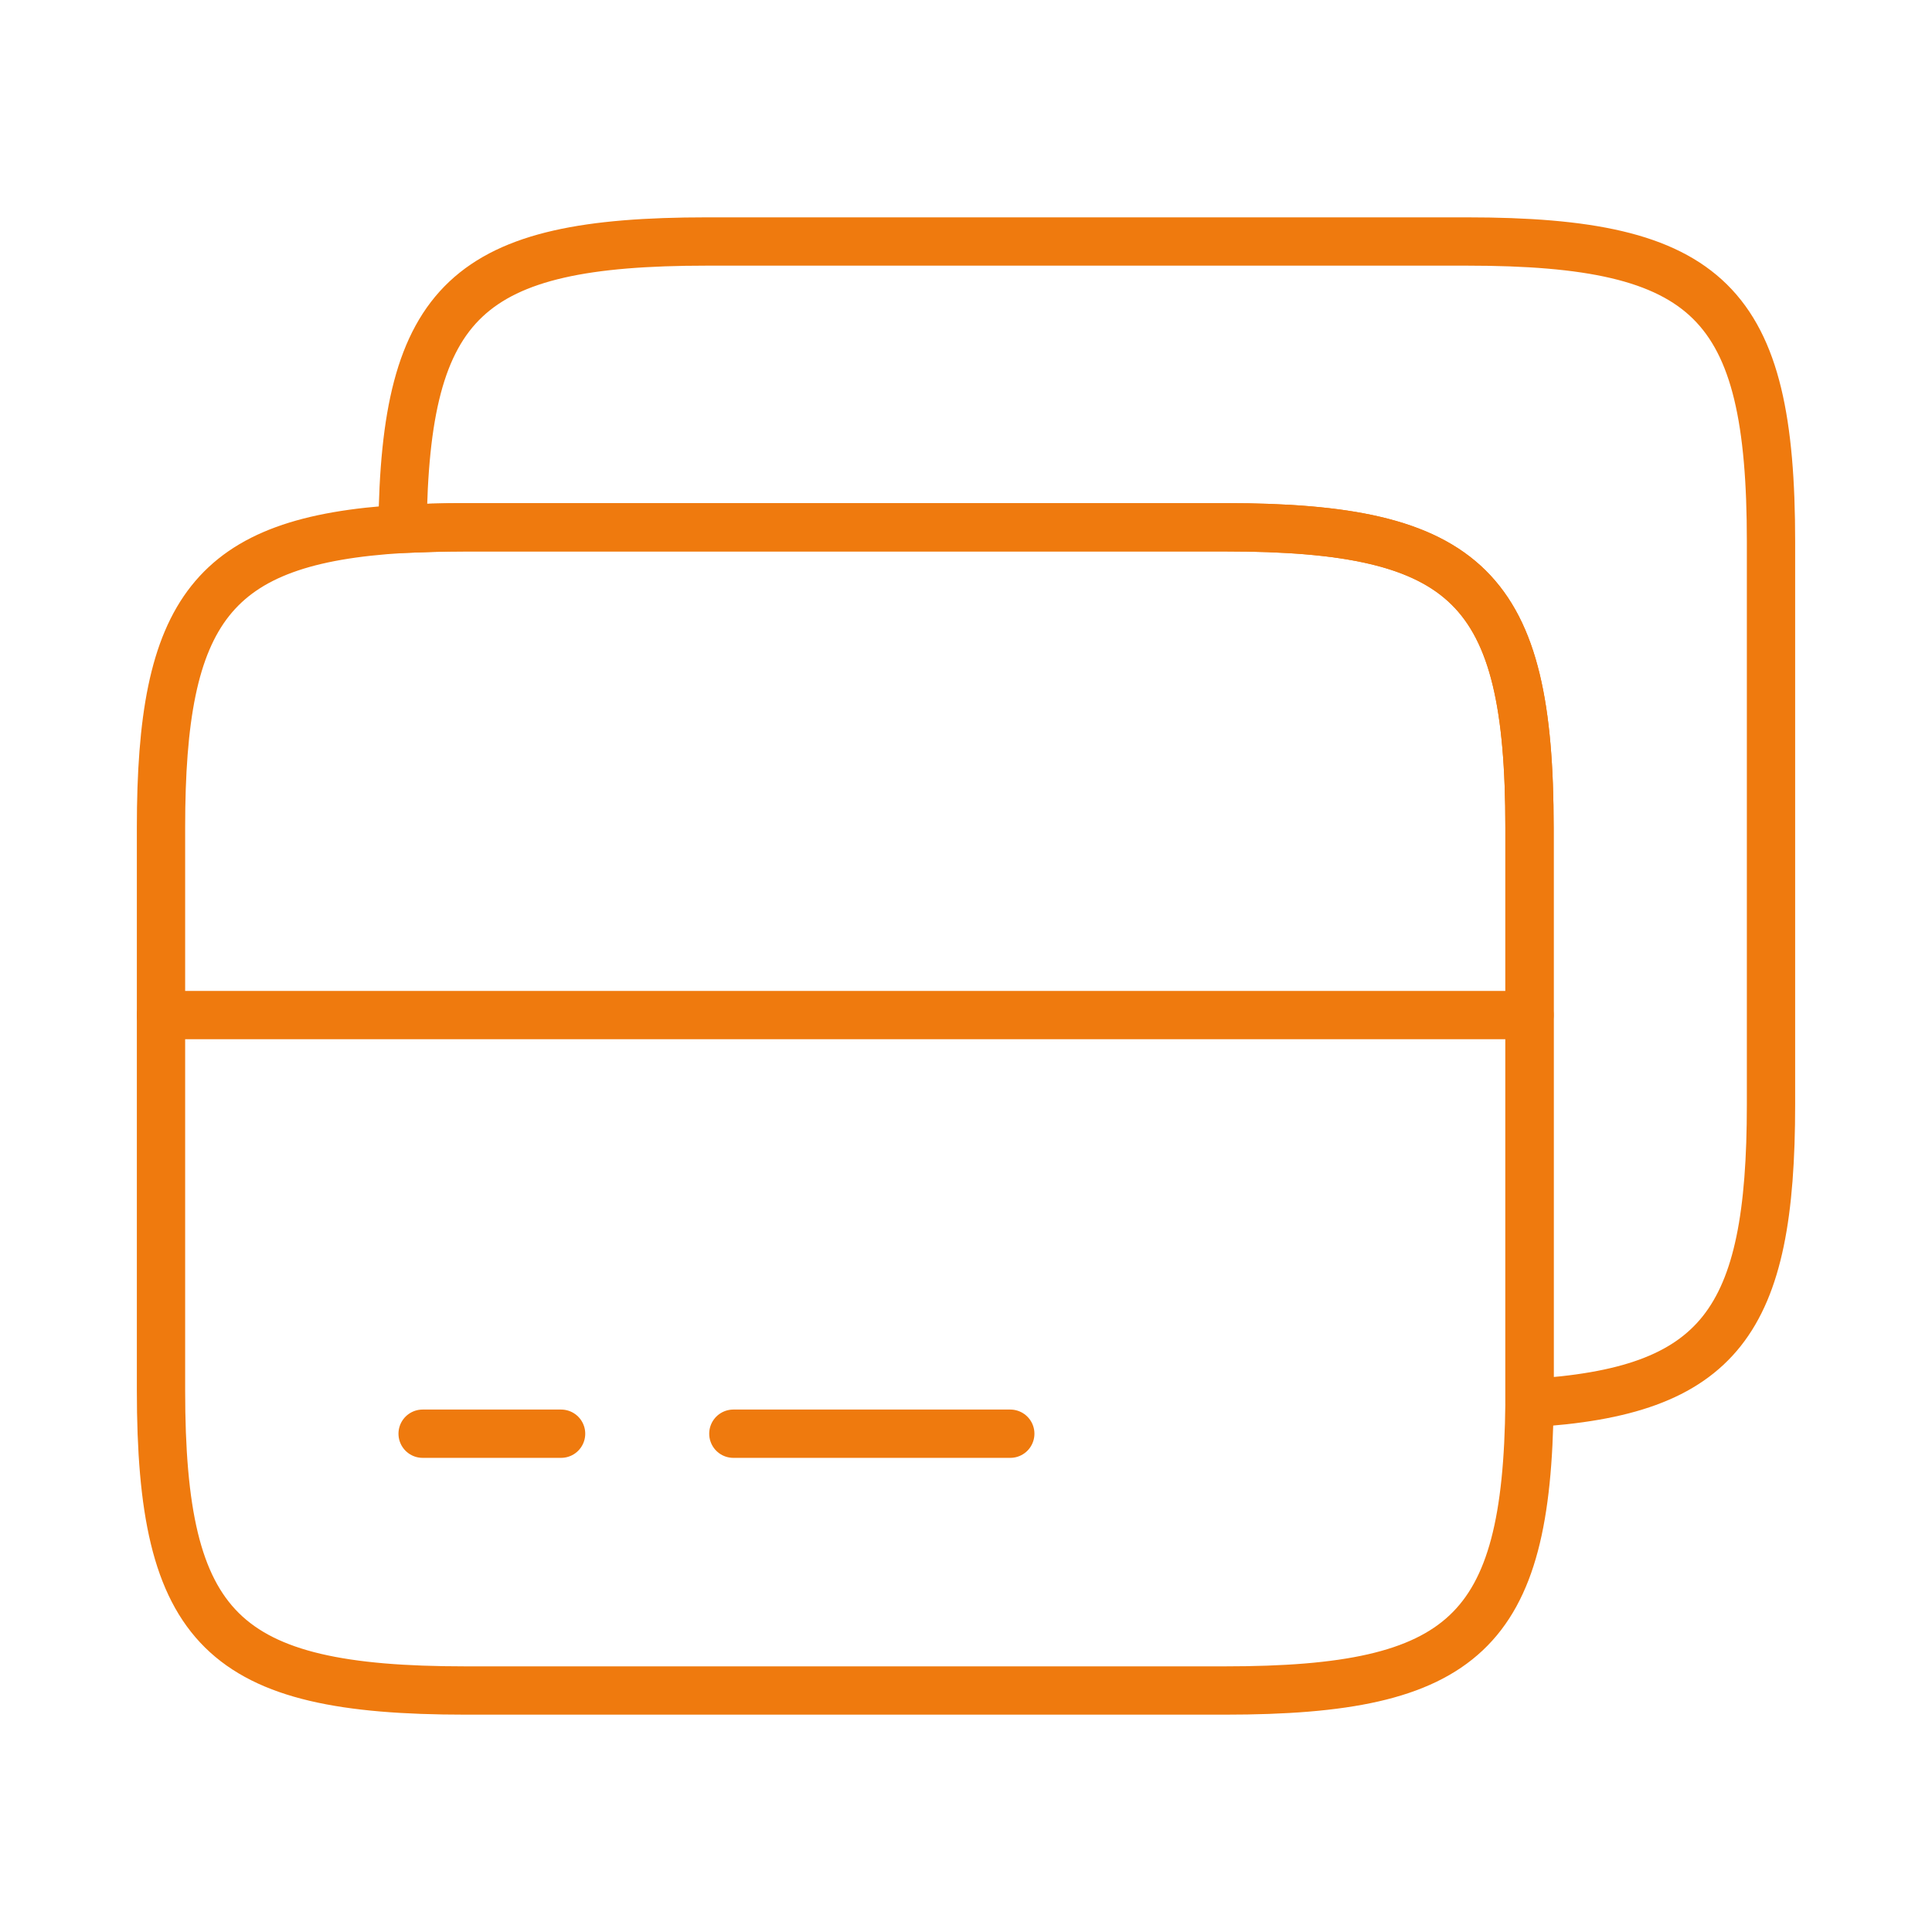 <svg width="60" height="60" viewBox="0 0 60 60" fill="none" xmlns="http://www.w3.org/2000/svg">
<path d="M5 31.524H47.5" stroke="#EF7A0E" stroke-width="1.5" stroke-miterlimit="10" stroke-linecap="round" stroke-linejoin="round"/>
<path d="M47.5 25.7V43.575C47.425 50.7 45.475 52.5 38.05 52.5H14.45C6.9 52.5 5 50.625 5 43.175V25.7C5 18.95 6.575 16.775 12.5 16.425C13.1 16.4 13.75 16.375 14.45 16.375H38.05C45.6 16.375 47.5 18.25 47.5 25.7Z" stroke="#EF7A0E" stroke-width="1.5" stroke-linecap="round" stroke-linejoin="round"/>
<path d="M55 16.825V34.3C55 41.05 53.425 43.225 47.5 43.575V25.7C47.5 18.25 45.6 16.375 38.05 16.375H14.45C13.75 16.375 13.1 16.4 12.5 16.425C12.575 9.3 14.525 7.5 21.95 7.5H45.55C53.1 7.5 55 9.375 55 16.825Z" stroke="#EF7A0E" stroke-width="1.5" stroke-linecap="round" stroke-linejoin="round"/>
<path d="M13.125 44.525H17.425" stroke="#EF7A0E" stroke-width="1.5" stroke-miterlimit="10" stroke-linecap="round" stroke-linejoin="round"/>
<path d="M22.775 44.525H31.375" stroke="#EF7A0E" stroke-width="1.5" stroke-miterlimit="10" stroke-linecap="round" stroke-linejoin="round"/>
</svg>
